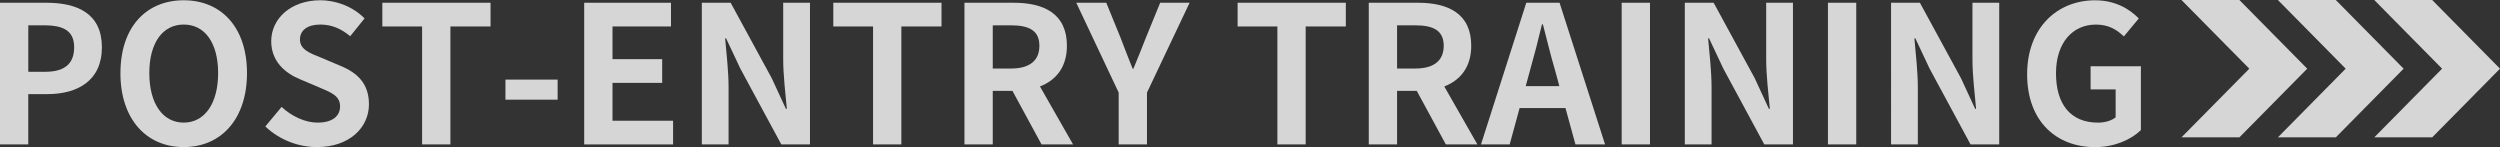 <?xml version="1.0" encoding="UTF-8"?>
<svg xmlns="http://www.w3.org/2000/svg" width="926.74" height="54.53" viewBox="0 0 926.74 54.53">
  <rect x="0" y="0" width="926.74" height="54.53" fill="#333333" stroke="none"/>
  <defs>
    <style>
      .cls-1 {
        isolation: isolate;
      }

      .cls-2 {
        fill: #fff;
      }

      .cls-3 {
        mix-blend-mode: overlay;
        opacity: .8;
      }
    </style>
  </defs>
  <g class="cls-1">
    <g id="_レイヤー_2" data-name="レイヤー 2">
      <g id="_レイヤー_1-2" data-name="レイヤー 1">
        <g class="cls-3">
          <g>
            <path class="cls-2" d="M0,1.02h17.22c11.62,0,20.55,4.11,20.55,16.51s-9,17.36-20.27,17.36h-7.02v18.64H0V1.02ZM16.79,26.61c7.23,0,10.7-3.05,10.7-9.07s-3.83-8.15-11.05-8.15h-5.95v17.22h6.31Z"/>
            <path class="cls-2" d="M44.65,27.1C44.65,10.02,54.21.1,68.1.1s23.46,9.99,23.46,27-9.57,27.42-23.46,27.42-23.46-10.42-23.46-27.42ZM80.86,27.1c0-11.27-4.96-18-12.75-18s-12.76,6.73-12.76,18,4.96,18.35,12.76,18.35,12.75-7.16,12.75-18.35Z"/>
            <path class="cls-2" d="M98.36,46.87l6.02-7.23c3.76,3.47,8.72,5.81,13.32,5.81,5.46,0,8.36-2.34,8.36-6.02,0-3.9-3.19-5.1-7.87-7.09l-7.02-2.98c-5.31-2.2-10.63-6.45-10.63-14.1C100.56,6.69,108.07.1,118.7.1c6.09,0,12.19,2.41,16.44,6.73l-5.32,6.59c-3.33-2.76-6.8-4.32-11.12-4.32-4.61,0-7.51,2.05-7.51,5.53,0,3.76,3.69,5.1,8.15,6.87l6.87,2.91c6.38,2.62,10.56,6.66,10.56,14.24,0,8.57-7.16,15.87-19.28,15.87-7.01,0-14.03-2.76-19.13-7.65Z"/>
            <path class="cls-2" d="M156.47,9.81h-14.74V1.02h40.11v8.79h-14.88v43.72h-10.49V9.81Z"/>
            <path class="cls-2" d="M187.37,29.51h19.34v7.44h-19.34v-7.44Z"/>
            <path class="cls-2" d="M216.56,1.02h32.17v8.79h-21.68v12.12h18.42v8.79h-18.42v14.03h22.46v8.79h-32.95V1.02Z"/>
            <path class="cls-2" d="M260.15,1.02h10.7l15.24,27.99,5.24,11.34h.35c-.5-5.46-1.35-12.4-1.35-18.35V1.02h9.92v52.51h-10.63l-15.16-28.06-5.31-11.27h-.35c.5,5.67,1.28,12.26,1.28,18.28v21.05h-9.92V1.02Z"/>
            <path class="cls-2" d="M323.64,9.81h-14.74V1.02h40.11v8.79h-14.88v43.72h-10.49V9.81Z"/>
            <path class="cls-2" d="M357.52,1.02h18.28c10.98,0,19.7,3.9,19.7,15.94,0,7.87-3.97,12.75-9.99,15.09l12.26,21.47h-11.69l-10.77-19.84h-7.3v19.84h-10.49V1.02ZM374.81,25.4c6.73,0,10.49-2.83,10.49-8.43s-3.76-7.58-10.49-7.58h-6.8v16.01h6.8Z"/>
            <path class="cls-2" d="M414.7,34.33l-15.73-33.31h11.12l5.24,12.83c1.49,3.9,2.91,7.58,4.54,11.62h.28c1.63-4.04,3.19-7.72,4.68-11.62l5.24-12.83h10.91l-15.8,33.31v19.2h-10.49v-19.2Z"/>
            <path class="cls-2" d="M473.52,9.81h-14.74V1.02h40.11v8.79h-14.88v43.72h-10.49V9.81Z"/>
            <path class="cls-2" d="M507.4,1.02h18.28c10.98,0,19.7,3.9,19.7,15.94,0,7.87-3.97,12.75-9.99,15.09l12.26,21.47h-11.69l-10.77-19.84h-7.3v19.84h-10.49V1.02ZM524.69,25.4c6.73,0,10.49-2.83,10.49-8.43s-3.76-7.58-10.49-7.58h-6.8v16.01h6.8Z"/>
            <path class="cls-2" d="M565.79,1.02h12.33l16.87,52.51h-10.98l-3.69-13.46h-17.01l-3.68,13.46h-10.63l16.79-52.51ZM565.58,31.92h12.47l-1.56-5.74c-1.63-5.46-3.05-11.48-4.54-17.15h-.35c-1.35,5.74-2.91,11.69-4.46,17.15l-1.56,5.74Z"/>
            <path class="cls-2" d="M601.15,1.02h10.49v52.51h-10.49V1.02Z"/>
            <path class="cls-2" d="M624.54,1.02h10.7l15.24,27.99,5.24,11.34h.35c-.5-5.46-1.35-12.4-1.35-18.35V1.02h9.92v52.51h-10.63l-15.16-28.06-5.31-11.27h-.35c.5,5.67,1.28,12.26,1.28,18.28v21.05h-9.92V1.02Z"/>
            <path class="cls-2" d="M677.61,1.02h10.49v52.51h-10.49V1.02Z"/>
            <path class="cls-2" d="M701,1.02h10.7l15.24,27.99,5.24,11.34h.35c-.5-5.46-1.35-12.4-1.35-18.35V1.02h9.92v52.51h-10.63l-15.16-28.06-5.31-11.27h-.35c.5,5.67,1.28,12.26,1.28,18.28v21.05h-9.92V1.02Z"/>
            <path class="cls-2" d="M751.45,27.53c0-17.29,11.2-27.42,25.16-27.42,7.58,0,12.83,3.26,16.23,6.73l-5.53,6.66c-2.62-2.48-5.6-4.39-10.35-4.39-8.72,0-14.81,6.8-14.81,18.07s5.24,18.28,15.59,18.28c2.48,0,5.03-.71,6.52-1.98v-10.35h-9.28v-8.57h18.64v23.67c-3.54,3.47-9.71,6.31-17.01,6.31-14.24,0-25.16-9.5-25.16-27Z"/>
          </g>
        </g>
        <g class="cls-3">
          <g>
            <polygon class="cls-2" points="869.54 25.46 844.4 50.92 865.87 50.92 891.01 25.46 865.87 0 844.4 0 869.54 25.46"/>
            <polygon class="cls-2" points="905.27 25.46 880.13 50.92 901.6 50.92 926.74 25.46 901.6 0 880.13 0 905.27 25.46"/>
            <polygon class="cls-2" points="833.81 25.46 808.66 50.92 830.13 50.92 855.28 25.46 830.13 0 808.66 0 833.81 25.46"/>
          </g>
        </g>
      </g>
    </g>
  </g>
</svg>